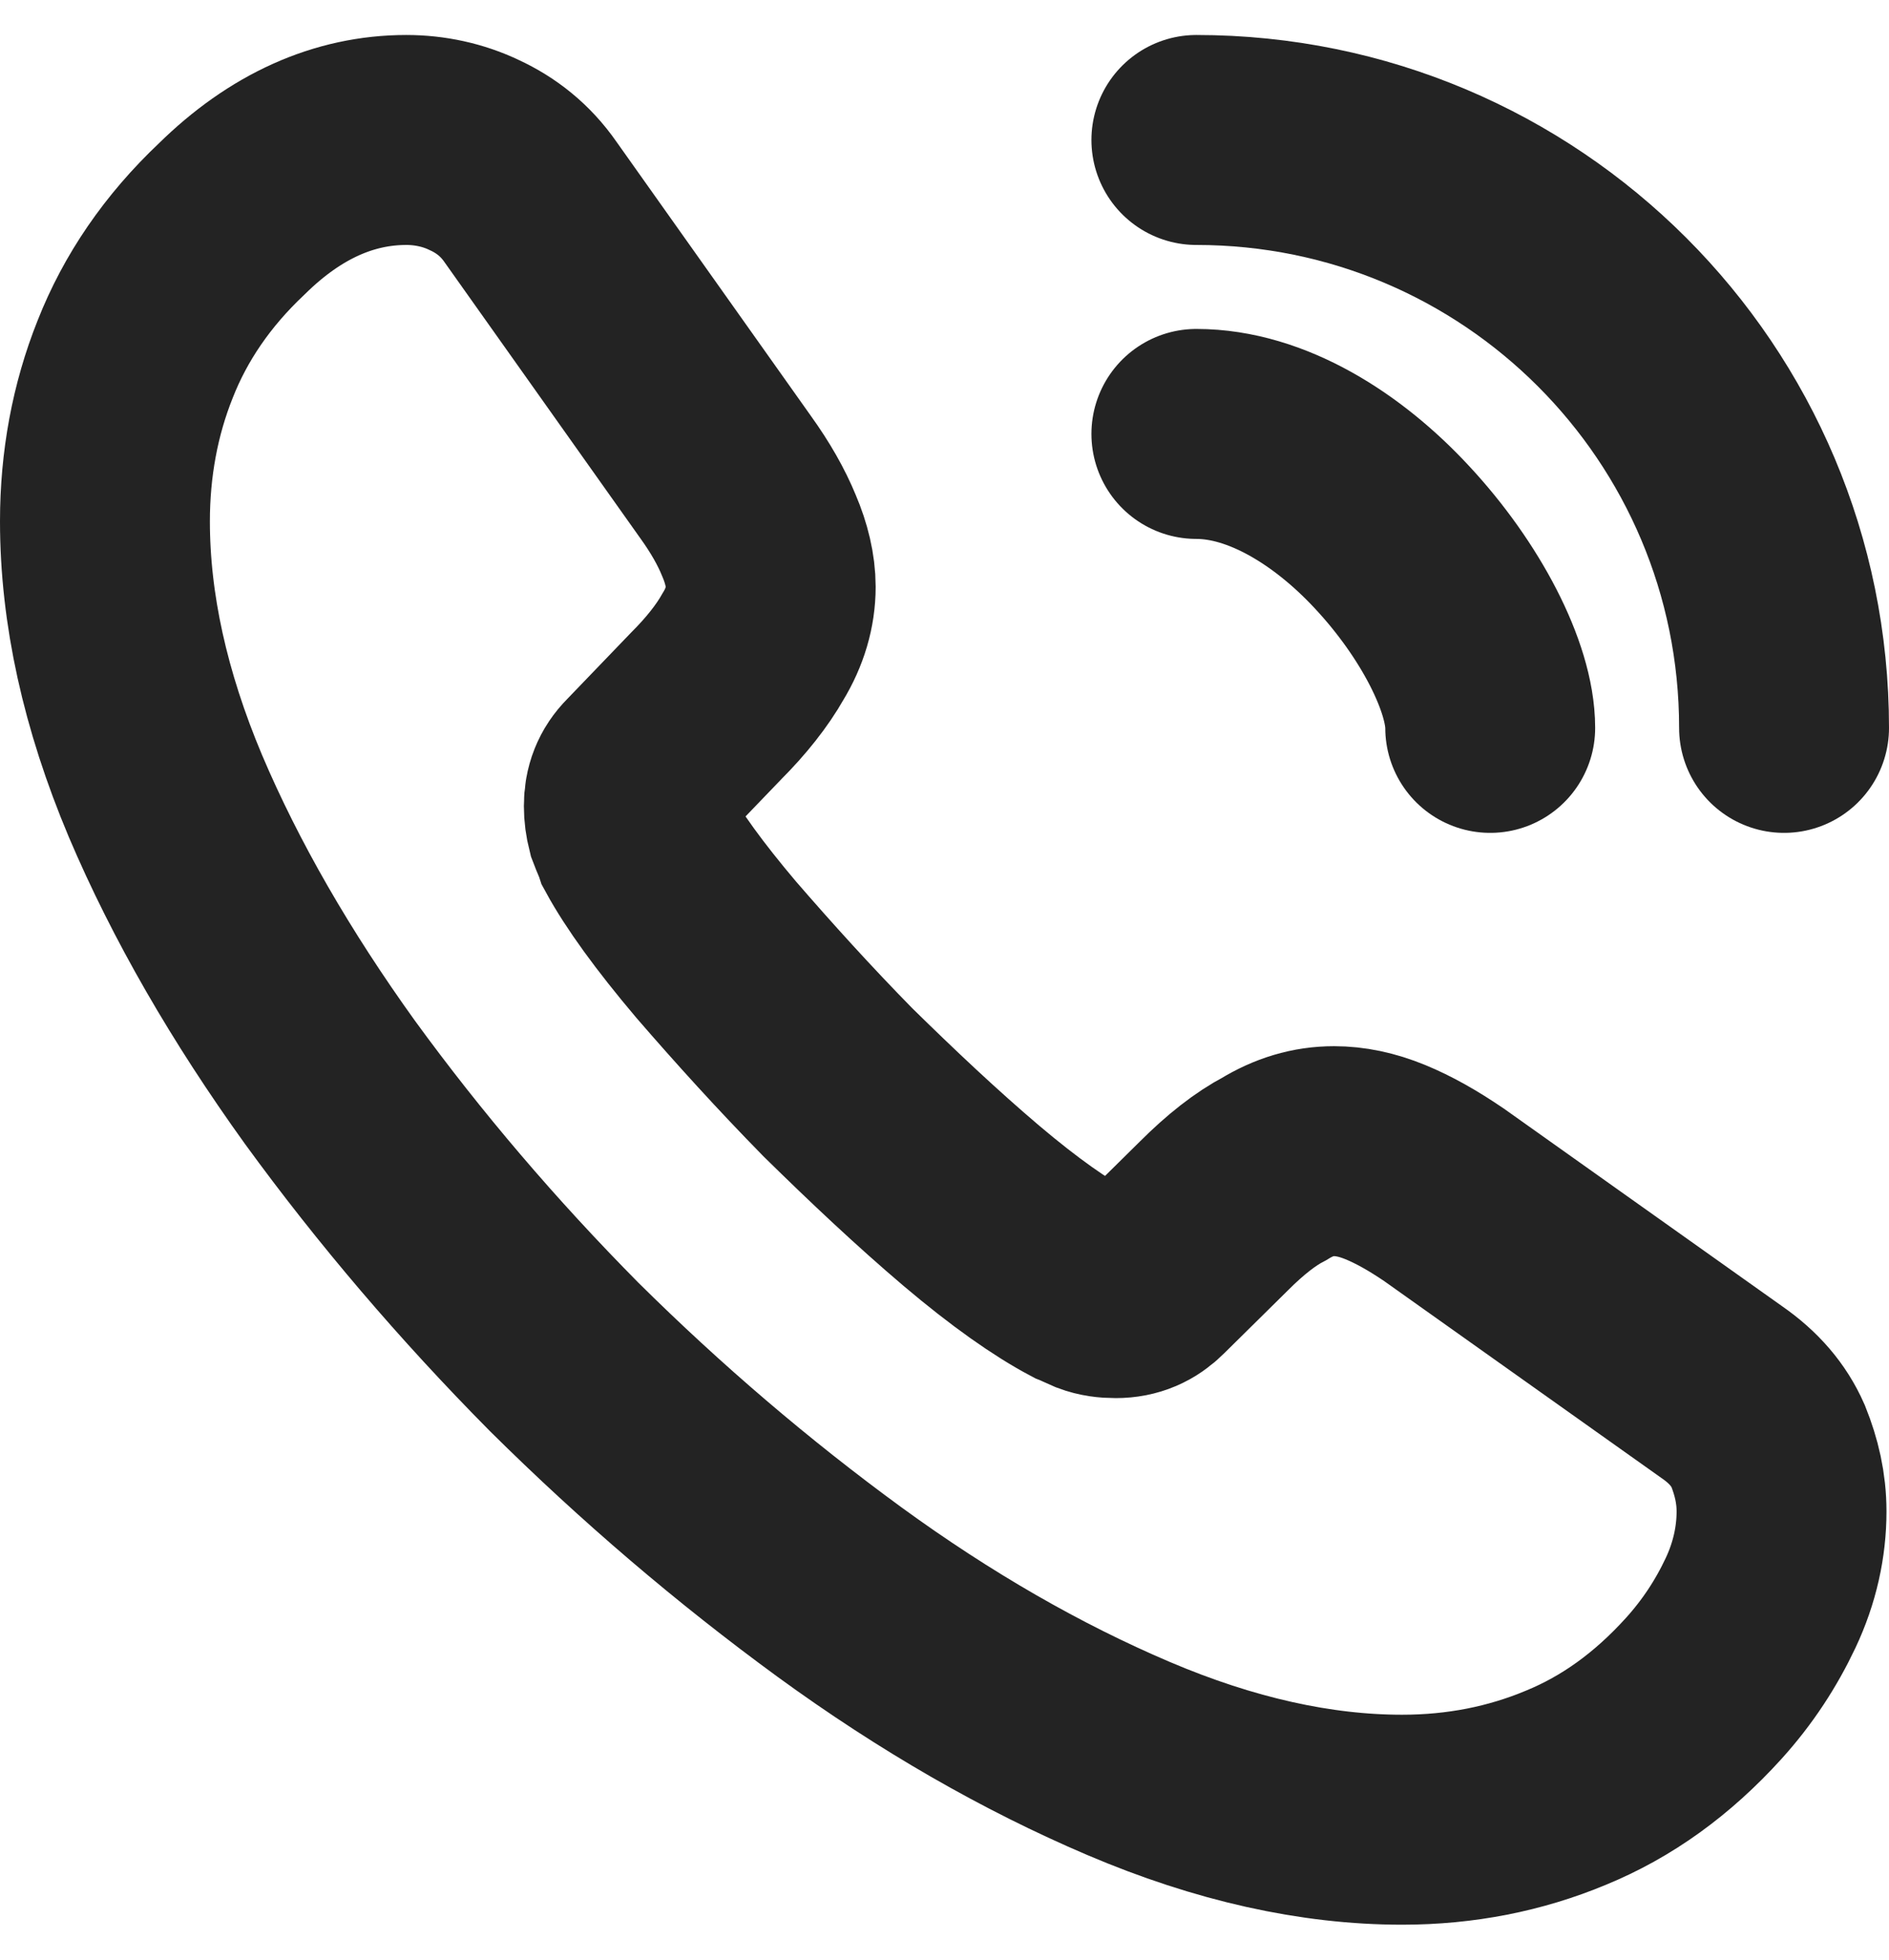 <svg width="27" height="28" viewBox="0 0 27 28" fill="none" xmlns="http://www.w3.org/2000/svg">
<path d="M25.464 21.596C25.464 22.028 25.368 22.472 25.164 22.904C24.96 23.336 24.696 23.744 24.348 24.128C23.76 24.776 23.112 25.244 22.38 25.544C21.66 25.844 20.88 26 20.04 26C18.816 26 17.508 25.712 16.128 25.124C14.748 24.536 13.368 23.744 12 22.748C10.62 21.74 9.312 20.624 8.064 19.388C6.828 18.14 5.712 16.832 4.716 15.464C3.732 14.096 2.94 12.728 2.364 11.372C1.788 10.004 1.5 8.696 1.5 7.448C1.5 6.632 1.644 5.852 1.932 5.132C2.22 4.4 2.676 3.728 3.312 3.128C4.08 2.372 4.92 2 5.808 2C6.144 2 6.48 2.072 6.78 2.216C7.092 2.36 7.368 2.576 7.584 2.888L10.368 6.812C10.584 7.112 10.74 7.388 10.848 7.652C10.956 7.904 11.016 8.156 11.016 8.384C11.016 8.672 10.932 8.96 10.764 9.236C10.608 9.512 10.38 9.8 10.092 10.088L9.18 11.036C9.048 11.168 8.988 11.324 8.988 11.516C8.988 11.612 9 11.696 9.024 11.792C9.06 11.888 9.096 11.96 9.12 12.032C9.336 12.428 9.708 12.944 10.236 13.568C10.776 14.192 11.352 14.828 11.976 15.464C12.624 16.1 13.248 16.688 13.884 17.228C14.508 17.756 15.024 18.116 15.432 18.332C15.492 18.356 15.564 18.392 15.648 18.428C15.744 18.464 15.84 18.476 15.948 18.476C16.152 18.476 16.308 18.404 16.44 18.272L17.352 17.372C17.652 17.072 17.94 16.844 18.216 16.7C18.492 16.532 18.768 16.448 19.068 16.448C19.296 16.448 19.536 16.496 19.8 16.604C20.064 16.712 20.34 16.868 20.64 17.072L24.612 19.892C24.924 20.108 25.14 20.36 25.272 20.66C25.392 20.96 25.464 21.26 25.464 21.596Z" stroke="#232323" stroke-width="3" stroke-miterlimit="10"/>
<path d="M21.3 10.4C21.3 9.68 20.736 8.576 19.896 7.676C19.128 6.848 18.108 6.2 17.1 6.2" stroke="#232323" stroke-width="3" stroke-linecap="round" stroke-linejoin="round"/>
<path d="M25.5 10.4C25.5 5.756 21.744 2 17.1 2" stroke="#232323" stroke-width="3" stroke-linecap="round" stroke-linejoin="round"/>
</svg>

